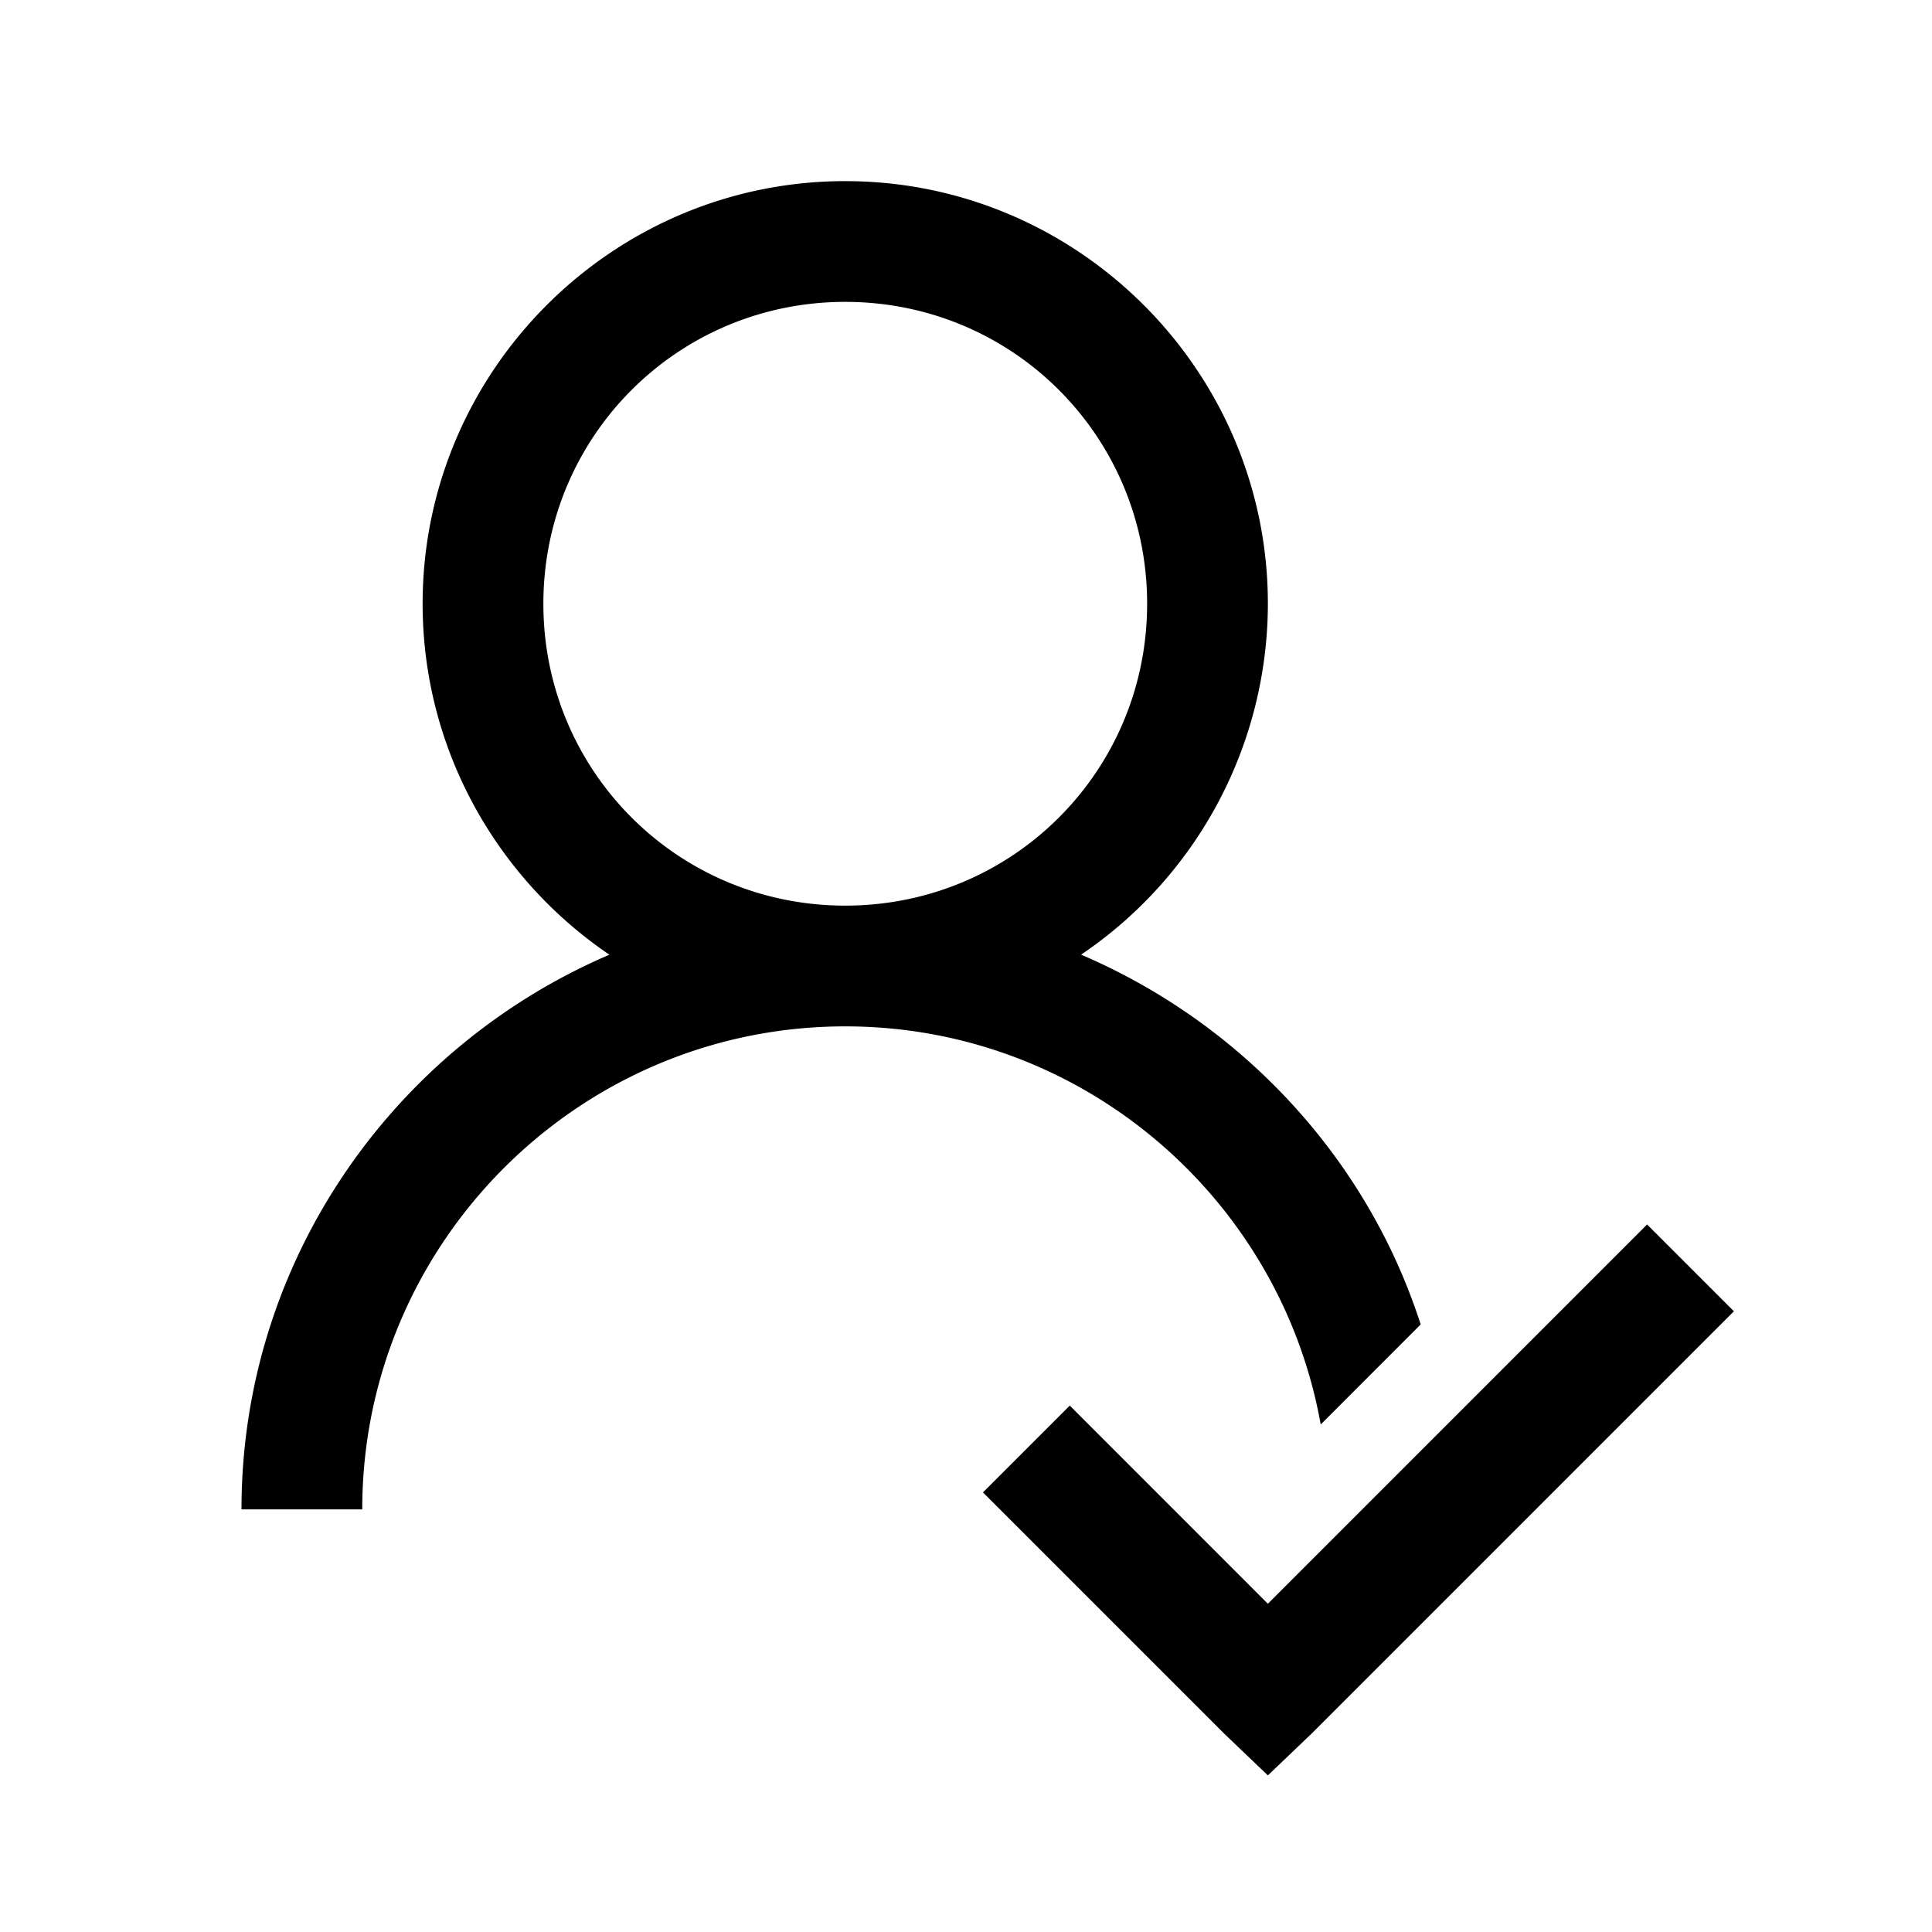 <svg xmlns="http://www.w3.org/2000/svg" viewBox="0 0 32 32"><path d="M14 3c-3.855 0-7 3.145-7 7 0 2.41 1.23 4.55 3.094 5.813C6.527 17.34 4 20.878 4 25h2c0-4.41 3.59-8 8-8 3.93 0 7.207 2.852 7.875 6.594l1.656-1.657c-.89-2.765-2.976-4.992-5.625-6.125A7.024 7.024 0 0 0 21 10c0-3.855-3.145-7-7-7zm0 2c2.773 0 5 2.227 5 5s-2.227 5-5 5-5-2.227-5-5 2.227-5 5-5zm13.281 15.281L21 26.563l-3.281-3.282-1.438 1.438 4 4 .719.687.719-.687 7-7z"/></svg>